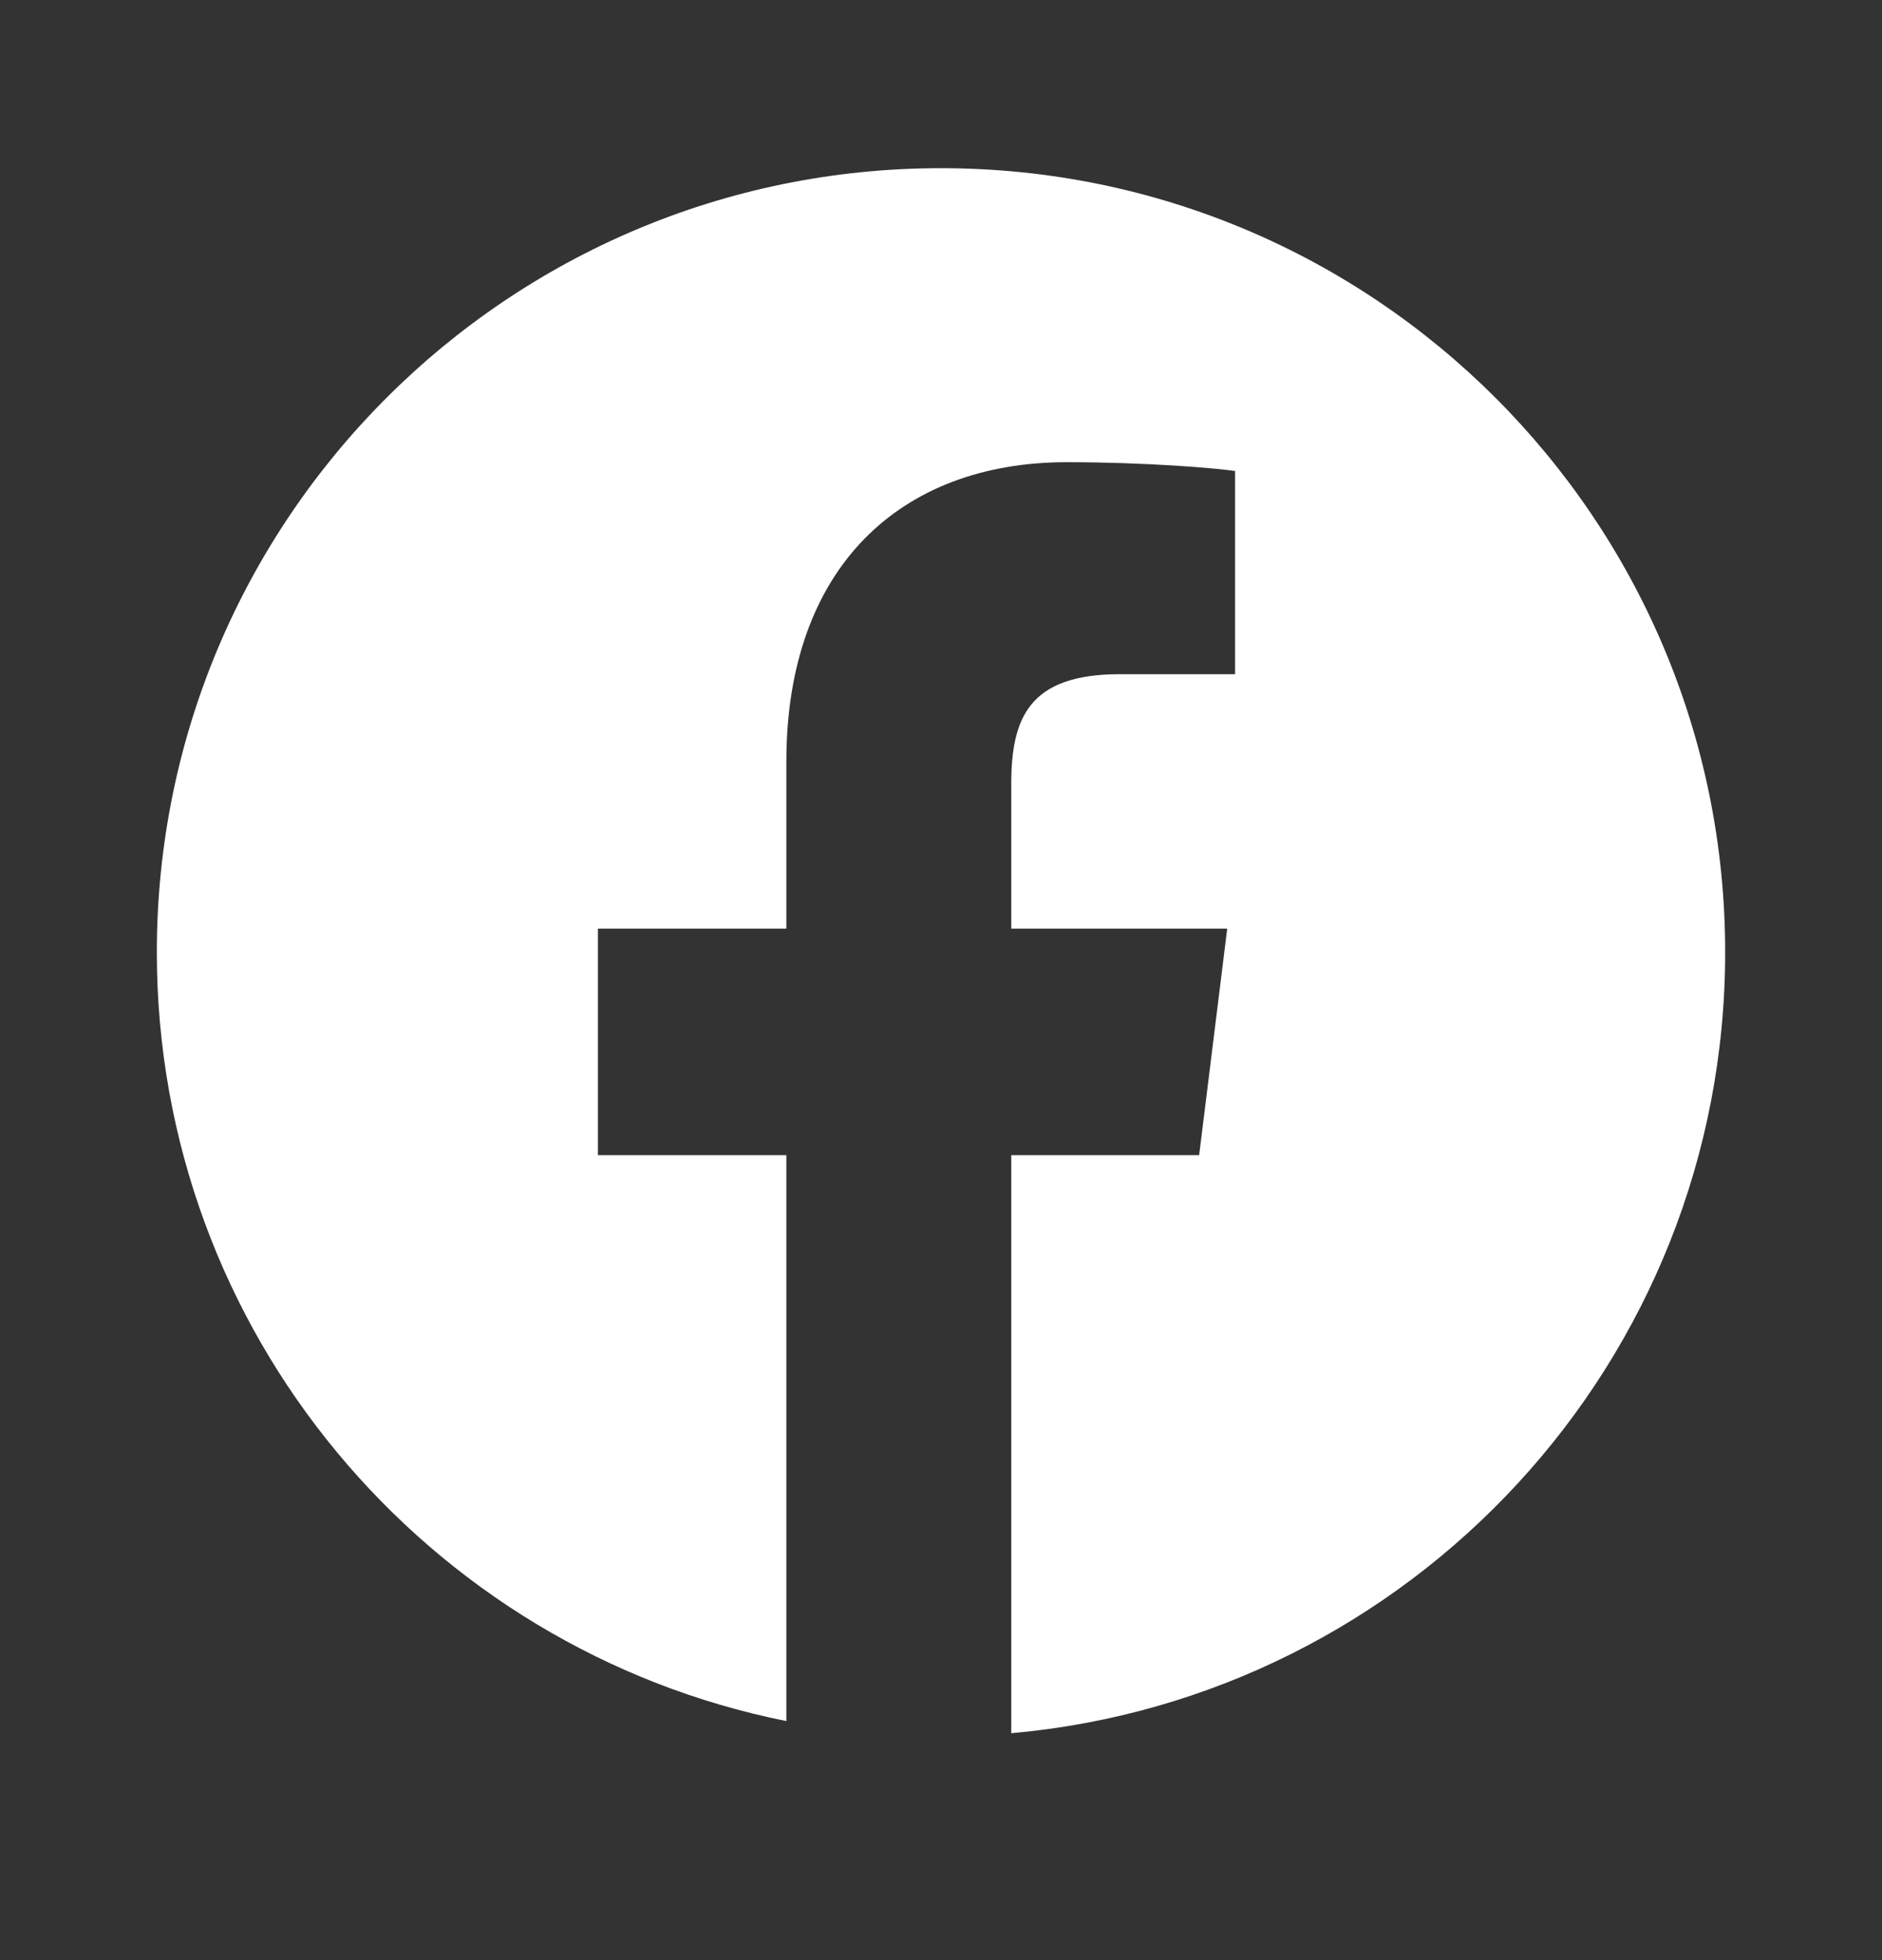 <svg width="24" height="25" viewBox="0 0 24 25" fill="none" xmlns="http://www.w3.org/2000/svg">
<rect x="0" y="0" width="24" height="25" fill="#333333" stroke="none"/>
<path fill-rule="evenodd" clip-rule="evenodd" d="M12.896 22.106C17.999 21.652 22 17.366 22 12.145C22 6.622 17.523 2.145 12 2.145C6.477 2.145 2 6.622 2 12.145C2 16.993 5.45 21.035 10.028 21.951V14.733H7.625V11.844H10.028V9.713C10.028 7.24 11.48 5.895 13.604 5.895C14.62 5.895 15.492 5.97 15.75 6.007V8.599H14.277C13.118 8.599 12.896 9.163 12.896 10.002V11.844H15.65L15.292 14.733H12.896V22.106Z" fill="white"/>
</svg>
